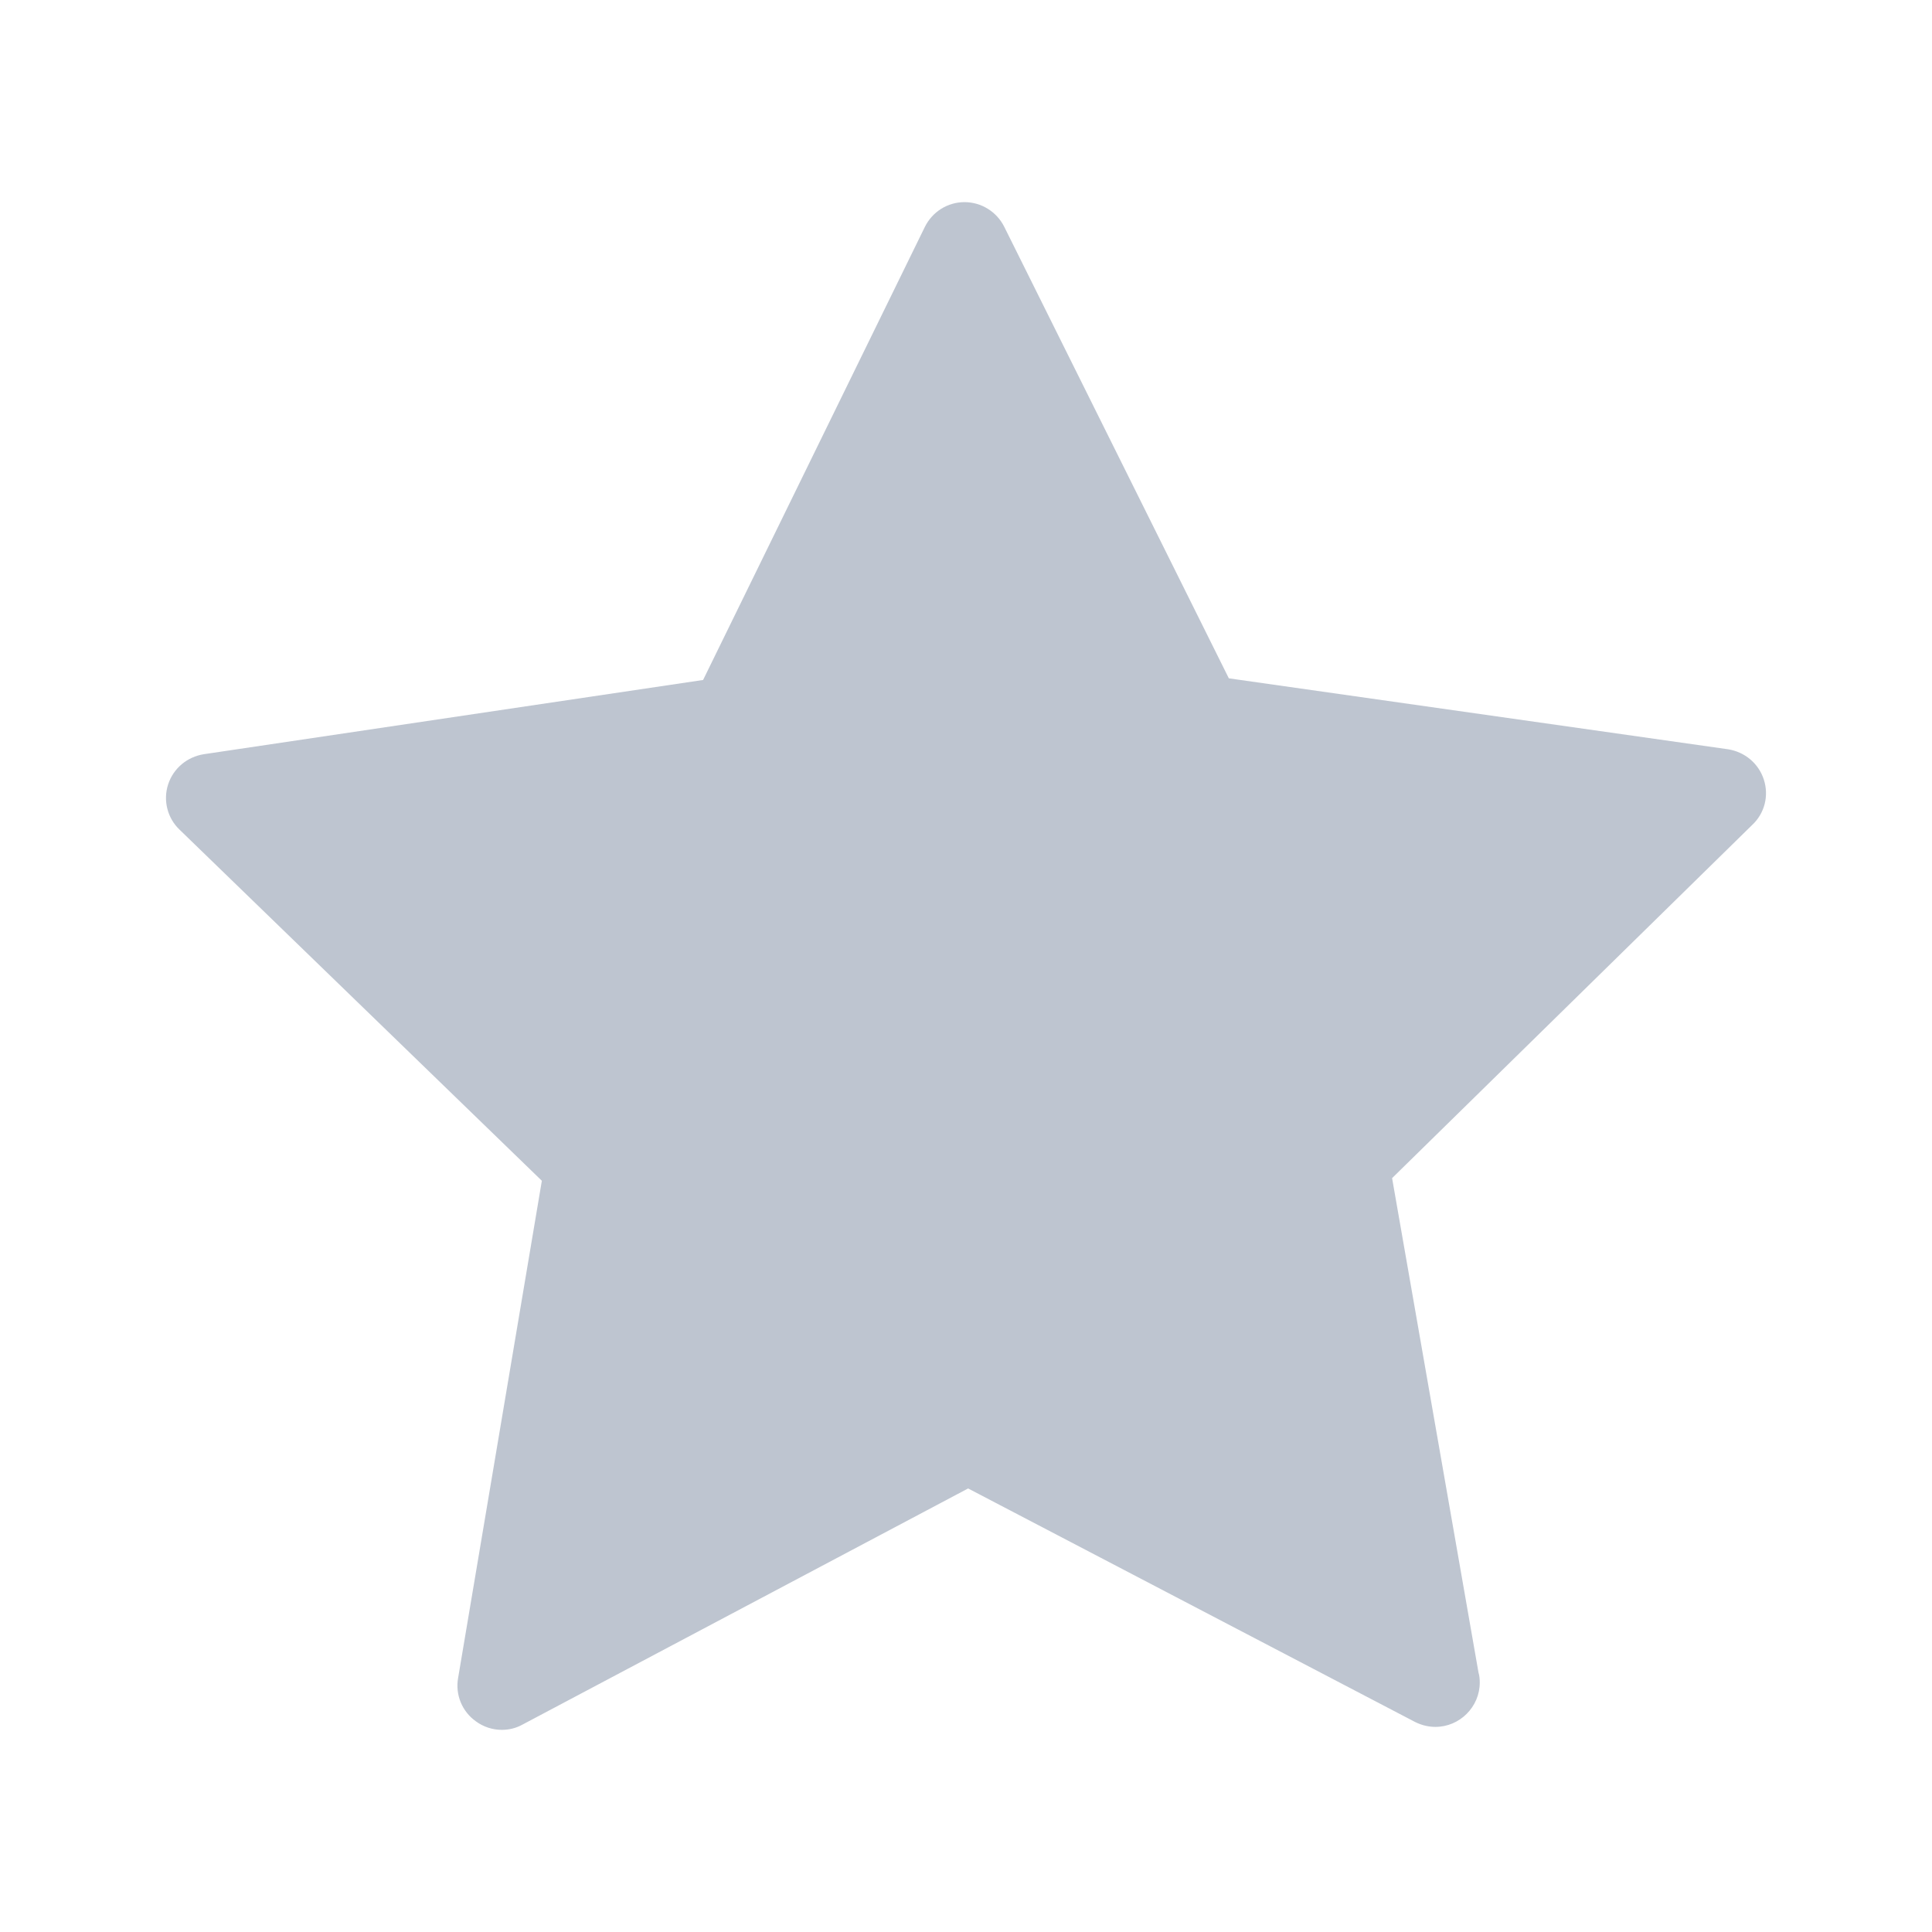<?xml version="1.0" encoding="UTF-8" standalone="no"?>
<svg
   xmlns:dc="http://purl.org/dc/elements/1.1/"
   xmlns:cc="http://creativecommons.org/ns#"
   xmlns:rdf="http://www.w3.org/1999/02/22-rdf-syntax-ns#"
   xmlns:svg="http://www.w3.org/2000/svg"
   xmlns="http://www.w3.org/2000/svg"
   xmlns:sodipodi="http://sodipodi.sourceforge.net/DTD/sodipodi-0.dtd"
   xmlns:inkscape="http://www.inkscape.org/namespaces/inkscape"
   inkscape:version="1.0 (4035a4fb49, 2020-05-01)"
   sodipodi:docname="star-sharp-full1.svg"
   xml:space="preserve"
   enable-background="new 0 0 128 128"
   viewBox="0 0 128 128"
   height="128px"
   width="128px"
   y="0px"
   x="0px"
   id="Capa_1"
   version="1.1"><defs
   id="defs9" /><sodipodi:namedview
   inkscape:current-layer="Capa_1"
   inkscape:window-maximized="0"
   inkscape:window-y="0"
   inkscape:window-x="-7"
   inkscape:cy="64"
   inkscape:cx="64"
   inkscape:zoom="7.875"
   showgrid="false"
   id="namedview7"
   inkscape:window-height="1368"
   inkscape:window-width="1278"
   inkscape:pageshadow="2"
   inkscape:pageopacity="0"
   guidetolerance="10"
   gridtolerance="10"
   objecttolerance="10"
   borderopacity="1"
   bordercolor="#666666"
   pagecolor="#ffffff" />
<g
   id="g4">
	<path
   sodipodi:nodetypes="ccccssccccccccscccssscccc"
   id="path2"
   d="m 116.857,51.643 c -0.348,-1.066 -1.262,-1.828 -2.371,-2.002 L 81.414,44.941 66.533,15.024 c -0.5,-1 -1.522,-1.632 -2.633,-1.632 v 0 c -1.11,0 -2.132,0.631 -2.632,1.654 L 46.582,45.05 13.511,49.967 c -1.11,0.174 -2.024,0.935 -2.372,2.002 -0.347,1.066 -0.044,2.241 0.761,3.002 l 23.999,23.258 -5.548,32.941 c -0.197,1.108 0.261,2.219 1.174,2.87 0.5,0.371 1.109,0.567 1.719,0.567 0.479,0 0.935,-0.108 1.371,-0.348 L 64.14,98.614 93.751,114.085 c 0.436,0.218 0.893,0.326 1.35,0.326 v 0 c 1.609,0 2.937,-1.327 2.937,-2.937 0,-0.239 -0.021,-0.458 -0.086,-0.675 L 92.23,78.054 116.076,54.666 c 0.846,-0.783 1.129,-1.958 0.781,-3.023 z"
   fill="#BEC5D0" />
</g>
</svg>
